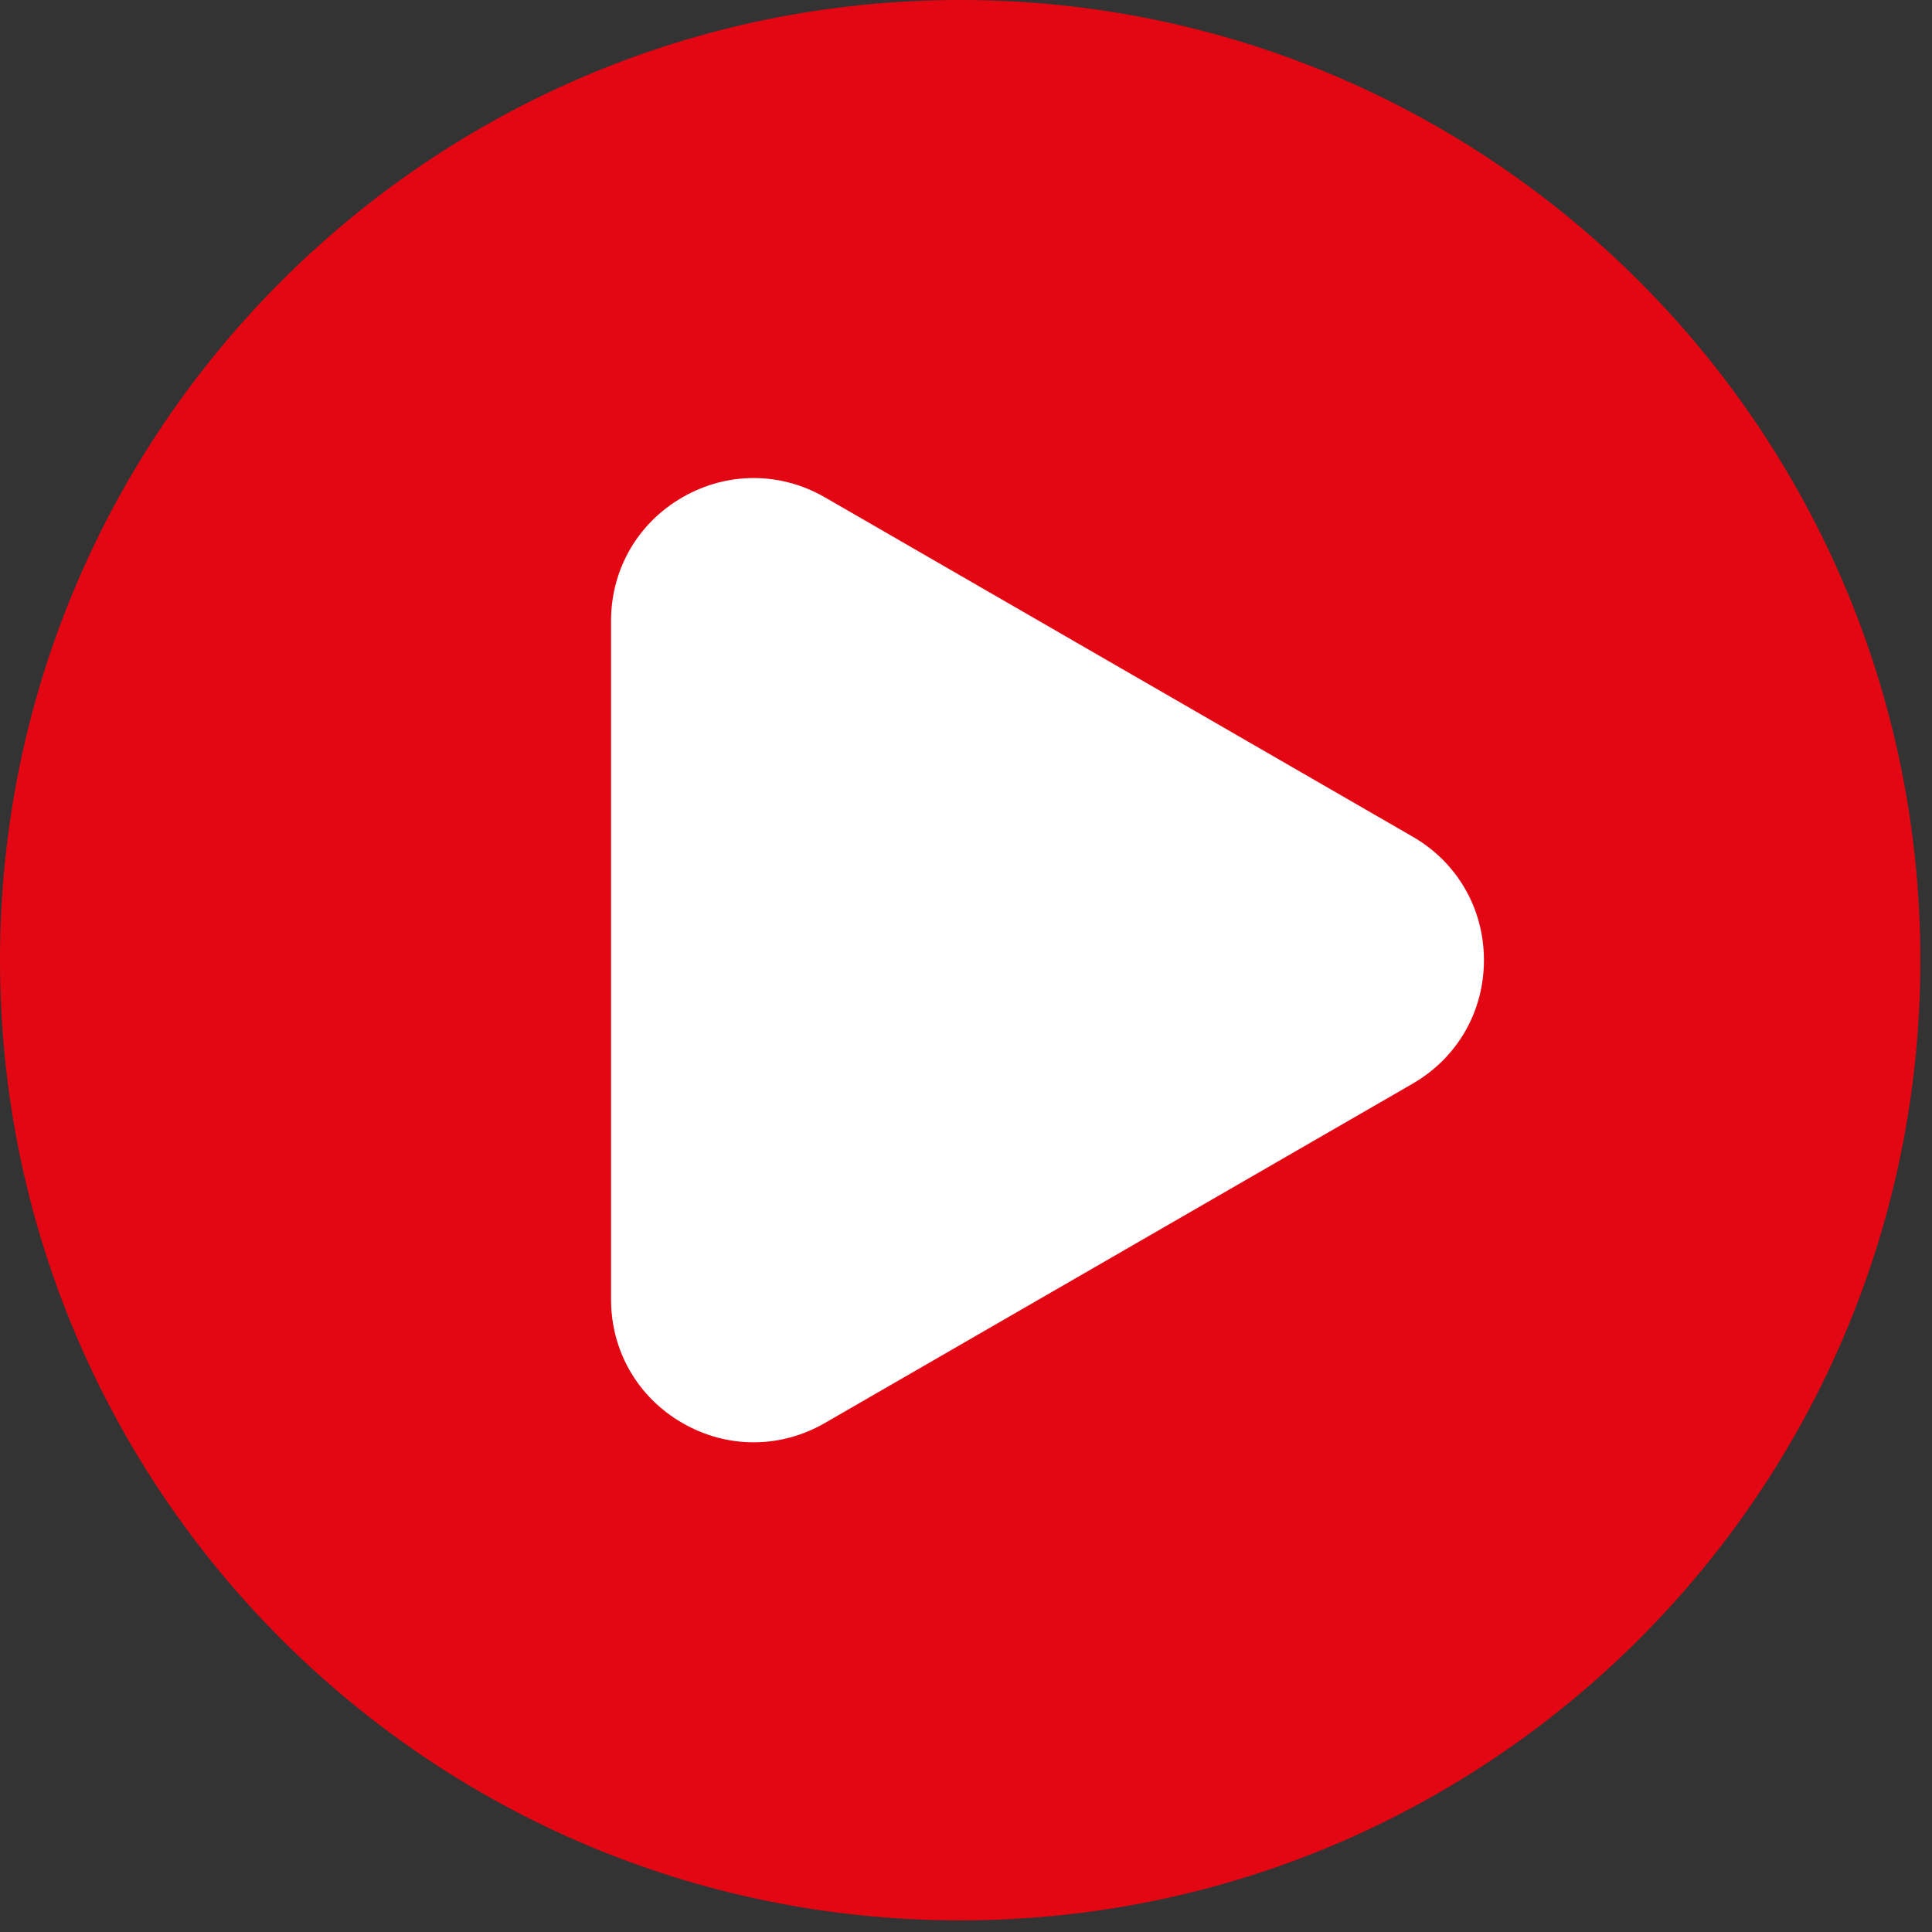 <?xml version="1.0" encoding="UTF-8"?> <svg xmlns="http://www.w3.org/2000/svg" width="83" height="83" viewBox="0 0 83 83" fill="none"><rect x="0" y="0" width="83" height="83" fill="#333333" stroke="none"/><circle cx="41" cy="41" r="24" fill="white"></circle><path d="M41.25 0C18.468 0 0 18.468 0 41.25C0 64.032 18.468 82.5 41.25 82.5C64.032 82.5 82.5 64.032 82.5 41.25C82.5 18.468 64.032 0 41.25 0ZM60.687 46.556L35.44 61.132C34.481 61.686 33.429 61.963 32.377 61.963C31.325 61.963 30.273 61.686 29.314 61.132C27.396 60.025 26.251 58.041 26.251 55.826V26.673C26.251 24.458 27.396 22.475 29.314 21.367C31.232 20.26 33.522 20.26 35.441 21.367L60.688 35.943C62.606 37.05 63.751 39.034 63.751 41.249C63.751 43.464 62.606 45.447 60.688 46.555L60.687 46.556Z" fill="#E30613"></path></svg> 